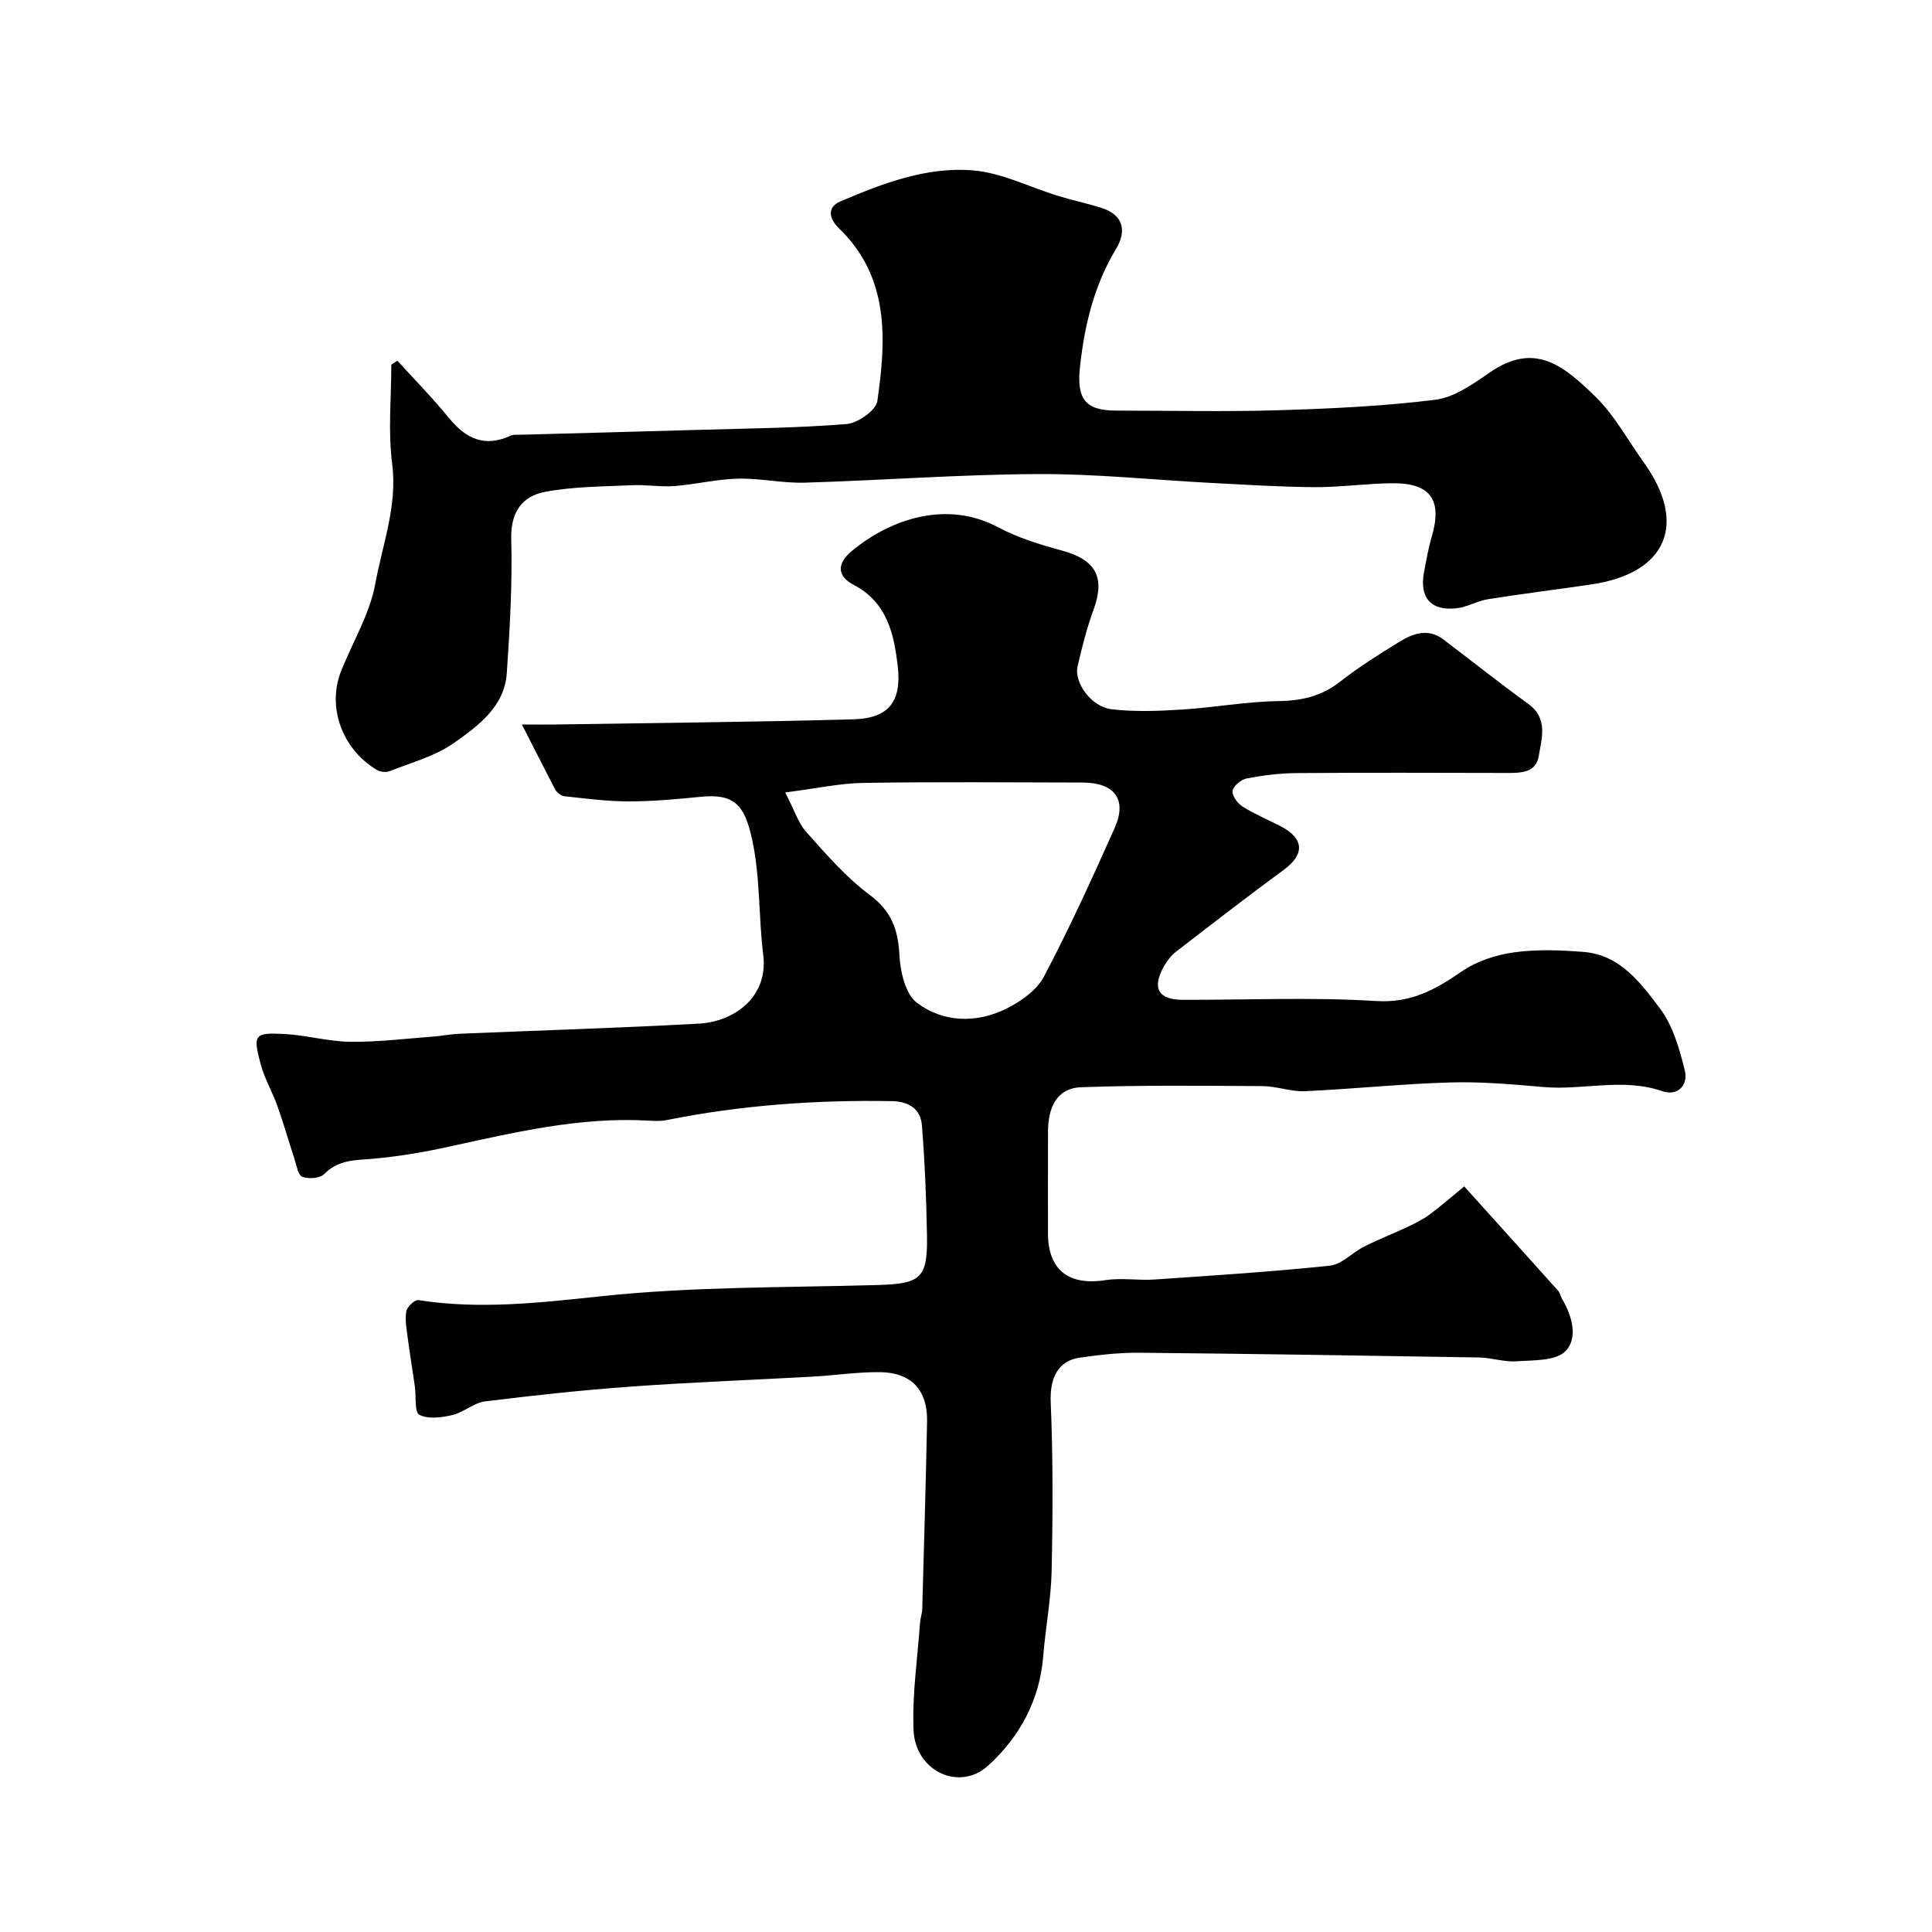 <svg enable-background="new 0 0 400 400" viewBox="0 0 400 400" xmlns="http://www.w3.org/2000/svg"><g fill="#010100"><path d="m108.05 150c3.27 0 5.1.03 6.92 0 20.6-.33 41.21-.51 61.8-1.08 7.29-.2 9.93-3.77 9.1-10.96-.77-6.65-2.16-13.25-9.16-16.89-3.34-1.74-3.57-4.33-.32-7.02 7.97-6.6 19.64-10.57 30.29-4.87 4.09 2.19 8.69 3.58 13.2 4.81 7.02 1.92 8.99 5.55 6.51 12.3-1.39 3.79-2.39 7.74-3.29 11.68-.77 3.37 2.85 8.37 7.03 8.87 4.78.57 9.7.37 14.53.07 6.71-.42 13.39-1.66 20.1-1.76 4.85-.07 8.92-1.04 12.77-4.07 3.84-3.02 8.02-5.63 12.18-8.19 2.85-1.75 5.96-2.89 9.12-.5 5.87 4.44 11.63 9.03 17.59 13.35 4.17 3.02 2.75 7.18 2.16 10.8-.6 3.69-4.15 3.5-7.2 3.49-14.33-.03-28.67-.08-43 .03-3.43.03-6.89.46-10.26 1.11-1.16.22-2.76 1.54-2.93 2.55-.16.98 1.02 2.61 2.06 3.26 2.48 1.57 5.23 2.71 7.85 4.06 4.94 2.55 5.08 5.83.69 9.05-7.52 5.52-14.9 11.23-22.28 16.93-1.02.78-1.87 1.9-2.51 3.02-2.56 4.51-1.22 6.94 3.83 6.96 13.36.04 26.76-.58 40.07.25 7.23.45 12.26-2.34 17.7-6.1 3.08-2.13 7.08-3.45 10.83-3.97 4.74-.67 9.67-.47 14.47-.09 7.54.61 11.81 6.44 15.79 11.72 2.68 3.56 4.02 8.35 5.13 12.8.75 3.01-1.42 5.42-4.68 4.3-8.16-2.81-16.4-.14-24.57-.85-6.41-.56-12.88-1.14-19.29-.95-10.04.29-20.07 1.35-30.11 1.81-2.89.13-5.82-1.03-8.74-1.05-12.52-.08-25.05-.22-37.56.23-5.23.18-6.87 4.41-6.89 9.16-.03 7-.01 14-.01 21 0 7.69 4.26 10.98 11.98 9.77 3.29-.51 6.73.11 10.08-.12 12.12-.83 24.25-1.6 36.32-2.87 2.47-.26 4.66-2.73 7.1-3.96 2.95-1.48 6.04-2.68 9.03-4.09 1.56-.74 3.14-1.53 4.52-2.55 2.41-1.79 4.67-3.78 7.15-5.81 6.86 7.62 13.16 14.59 19.43 21.59.42.47.53 1.19.86 1.75 2.09 3.55 3.31 8.1.65 10.79-2.03 2.05-6.63 1.84-10.13 2.08-2.57.18-5.19-.75-7.8-.79-23.43-.39-46.87-.76-70.3-.98-4.09-.04-8.21.44-12.26 1.01-4.7.66-6.26 4.41-6.06 9.25.49 11.63.44 23.3.19 34.94-.13 5.88-1.27 11.74-1.74 17.62-.73 9.13-4.89 16.73-11.4 22.66-5.98 5.45-15.1 1.14-15.45-7.35-.3-7.37.82-14.79 1.34-22.19.07-.98.43-1.93.46-2.91.36-12.93.74-25.87 1-38.8.13-6.48-3.26-10.15-9.76-10.21-4.6-.05-9.19.66-13.8.92-12.53.7-25.08 1.16-37.6 2.06-10.15.73-20.28 1.82-30.38 3.08-2.32.29-4.4 2.27-6.74 2.82-2.22.52-5.01.89-6.84-.05-1.04-.54-.64-3.83-.93-5.88-.48-3.39-1.05-6.77-1.49-10.16-.23-1.79-.59-3.66-.28-5.39.17-.93 1.75-2.43 2.48-2.32 12.74 2 25.23.54 37.99-.81 18.89-2 38.03-1.77 57.07-2.31 8.98-.25 10.43-1.36 10.26-10.32-.14-7.59-.44-15.19-1.05-22.75-.27-3.36-2.66-4.94-6.2-5-15.71-.28-31.28.83-46.7 3.93-1.29.26-2.66.16-3.99.09-13.96-.76-27.38 2.43-40.85 5.37-5.25 1.15-10.6 2.08-15.95 2.54-3.68.31-7.14.19-10.04 3.16-.88.9-3.23 1.07-4.54.58-.89-.33-1.2-2.37-1.63-3.69-1.2-3.64-2.24-7.35-3.53-10.96-1.03-2.9-2.64-5.62-3.44-8.57-1.69-6.24-1.38-6.68 4.9-6.35 4.56.24 9.08 1.56 13.63 1.61 5.72.06 11.46-.65 17.19-1.08 1.8-.13 3.58-.51 5.38-.58 16.53-.7 33.08-1.19 49.6-2.1 7.3-.4 14.4-5.51 13.32-14.21-.99-7.98-.6-16.21-2.32-24-1.57-7.08-3.63-9.47-10.77-8.74-4.92.5-9.86.94-14.8.94-4.43 0-8.86-.59-13.28-1.07-.7-.07-1.57-.78-1.92-1.43-2.16-4.12-4.25-8.3-6.88-13.42zm54.52 14.07c1.87 3.6 2.68 6.31 4.39 8.22 4.09 4.58 8.2 9.33 13.08 12.97 4.49 3.35 5.89 7.12 6.17 12.41.18 3.45 1.22 8.11 3.61 9.93 5.41 4.09 12.22 4.31 18.42 1.29 3.04-1.48 6.38-3.83 7.89-6.69 5.31-10.05 10.03-20.42 14.66-30.81 2.61-5.85-.01-9.35-6.61-9.37-15.13-.04-30.26-.16-45.39.07-4.84.07-9.66 1.14-16.22 1.98z"/><path d="m82.28 74.68c3.58 3.95 7.33 7.75 10.69 11.88 3.51 4.32 7.44 6.11 12.78 3.63.56-.26 1.31-.16 1.97-.18 12.27-.34 24.53-.65 36.8-1.01 10.27-.3 20.56-.38 30.78-1.21 2.31-.19 6.06-2.82 6.34-4.74 1.85-12.79 2.54-25.64-7.92-35.76-2.27-2.2-2.37-4.46.26-5.58 8.76-3.74 17.88-7.24 27.48-6.43 6.01.5 11.8 3.51 17.71 5.31 2.94.9 5.97 1.52 8.9 2.46 4.65 1.5 5.18 4.88 2.97 8.53-4.49 7.45-6.44 15.53-7.41 24.07-.78 6.82.89 9.35 7.44 9.36 11.17 0 22.34.26 33.49-.07 10.88-.33 21.79-.83 32.57-2.17 3.94-.49 7.82-3.23 11.26-5.62 9.25-6.4 15.18-1.68 22.1 5.15 3.89 3.84 6.57 8.9 9.81 13.4 9.17 12.75 4.8 23-10.84 25.3-7.11 1.05-14.24 1.92-21.34 3.05-2.22.35-4.31 1.62-6.52 1.88-5.36.63-7.79-2.21-6.76-7.55.46-2.4.87-4.82 1.56-7.16 2.26-7.61-.13-11.2-7.97-11.17-5.43.03-10.85.84-16.28.81-7.09-.04-14.19-.51-21.28-.87-12.04-.63-24.07-1.91-36.1-1.84-16.06.08-32.11 1.3-48.18 1.78-4.59.14-9.21-.94-13.8-.83-4.38.1-8.73 1.19-13.12 1.53-2.92.22-5.89-.31-8.82-.17-6.01.28-12.12.26-17.99 1.37-4.72.89-7.15 4.15-7.01 9.71.24 9.25-.29 18.54-.92 27.79-.47 7-5.94 10.96-10.96 14.5-3.87 2.73-8.76 4.03-13.26 5.82-.77.31-2 .17-2.72-.26-7.24-4.37-10.33-13.09-7.33-20.56 2.41-6 5.92-11.78 7.05-18.01 1.49-8.17 4.61-16.12 3.48-24.85-.87-6.71-.17-13.63-.17-20.46.41-.29.84-.56 1.26-.83z"/></g></svg>